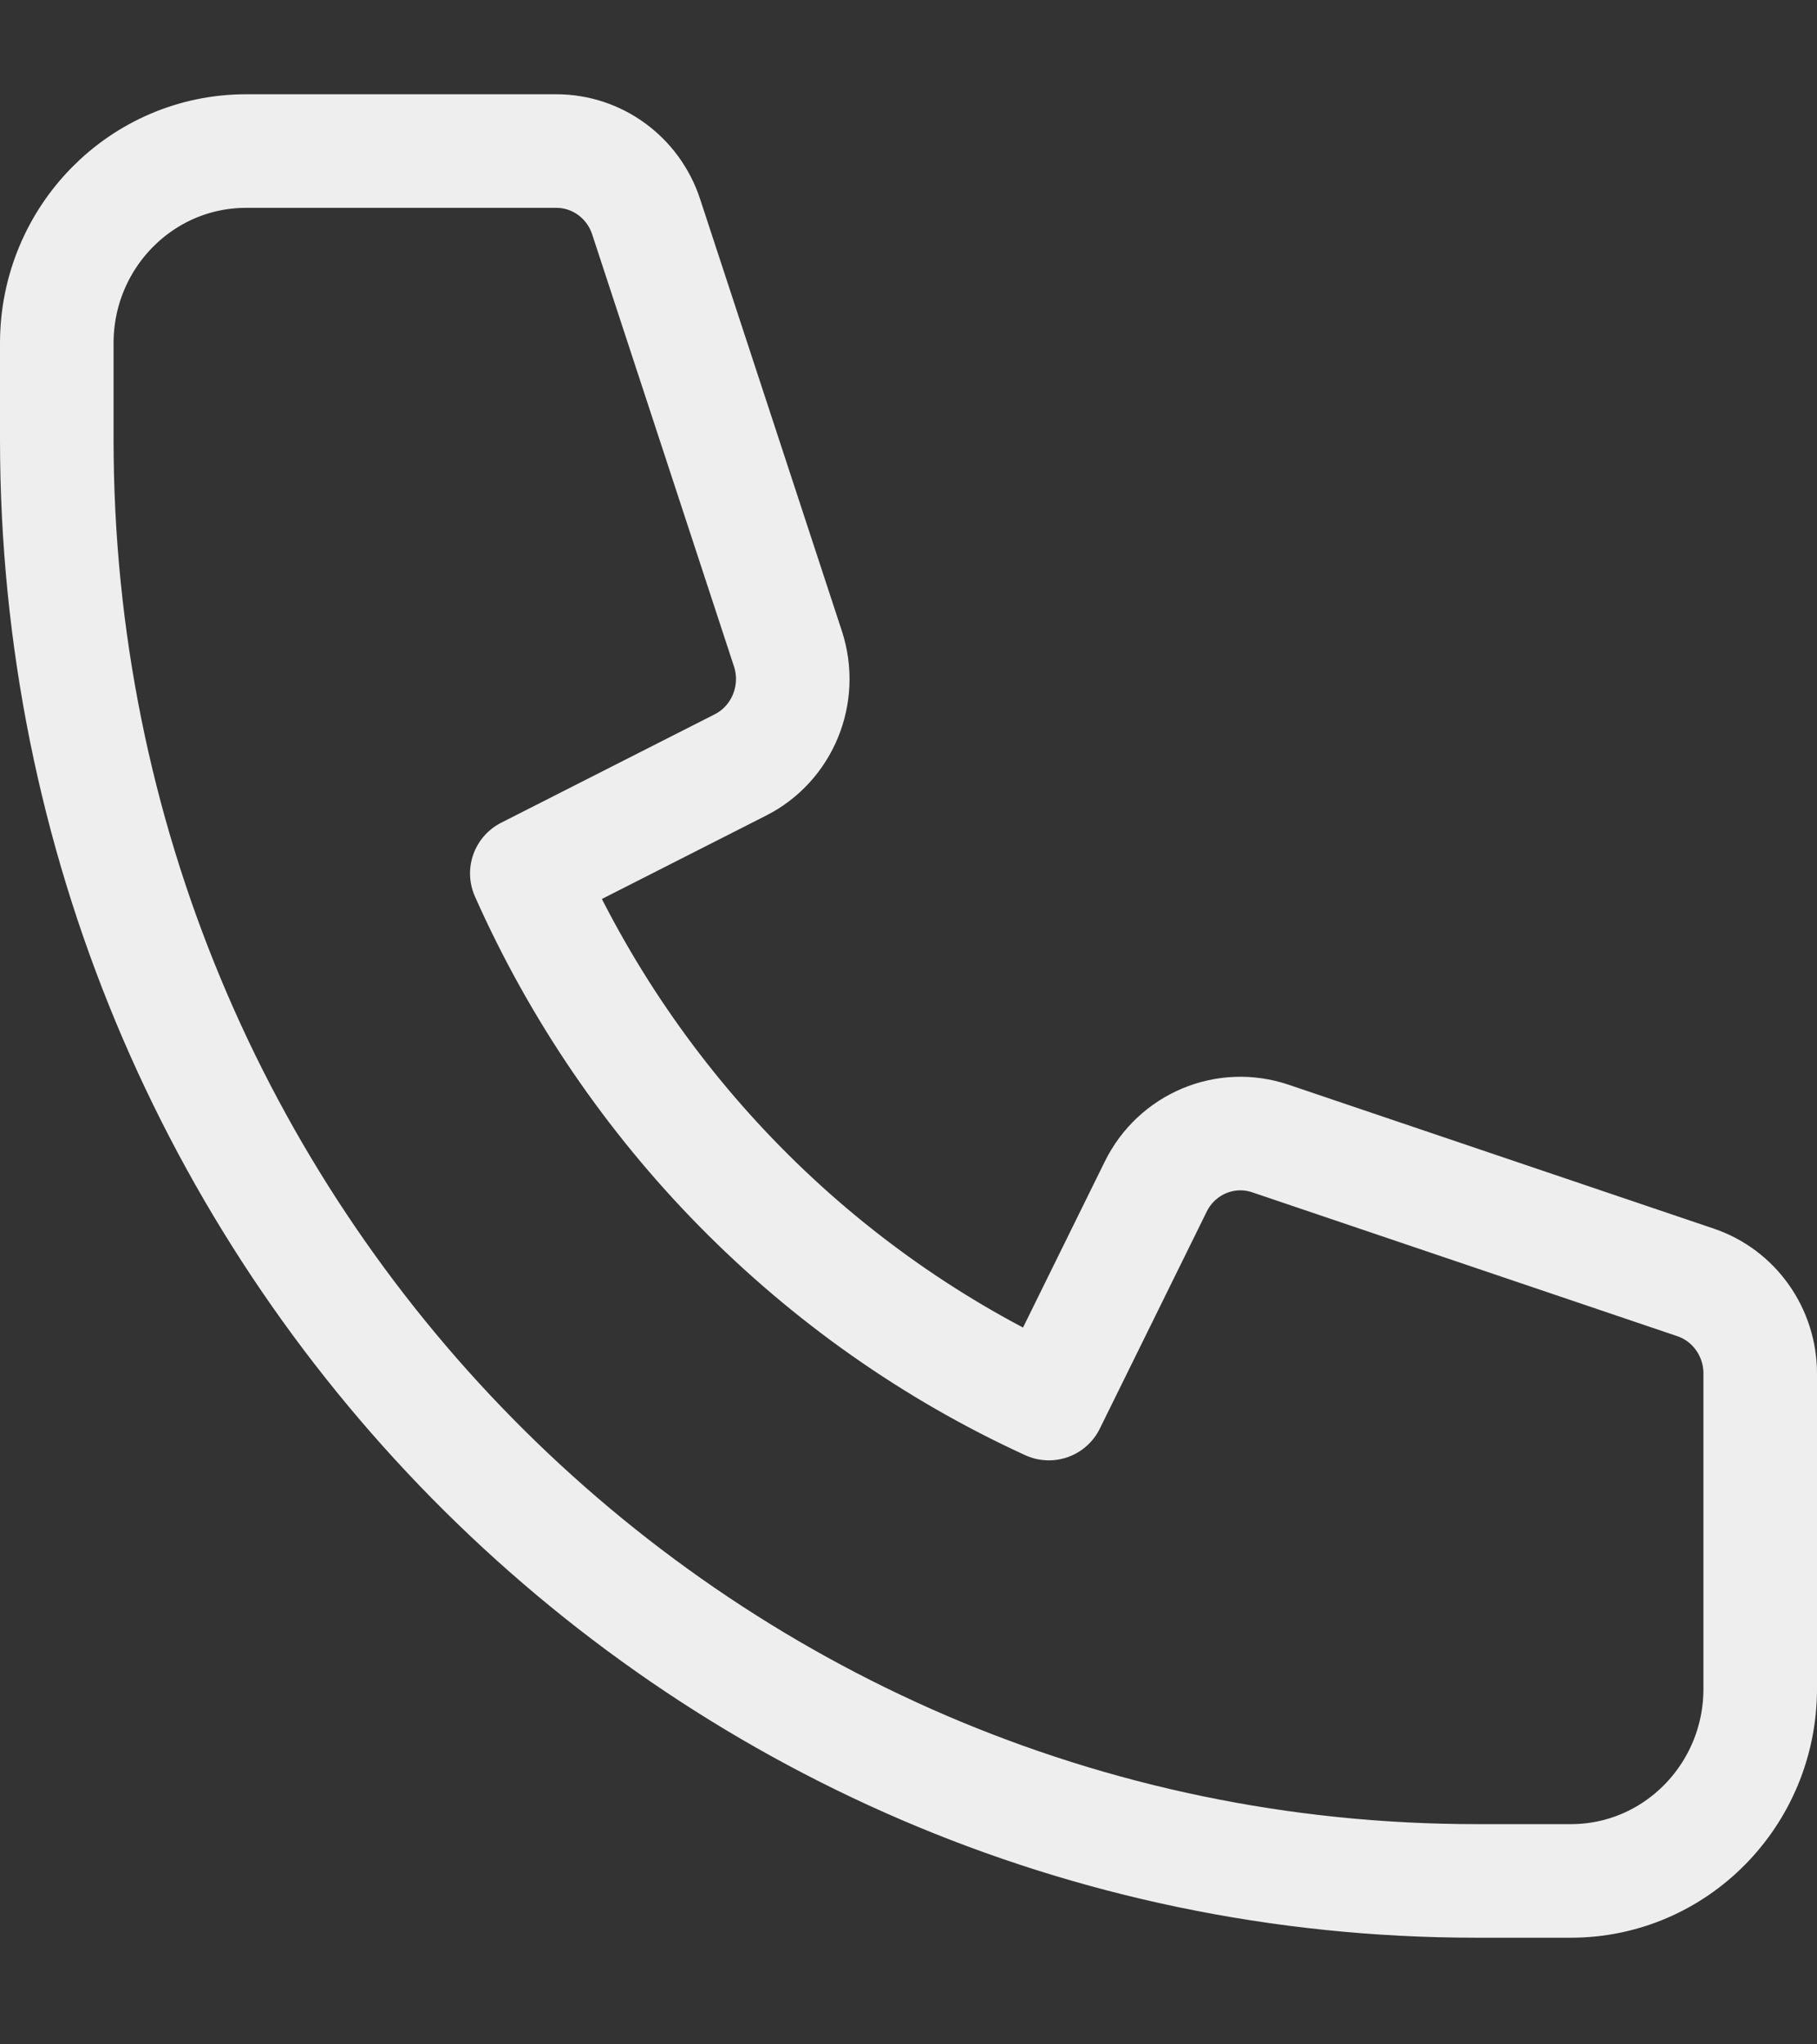 <svg width="16" height="18" viewBox="0 0 16 18" fill="none" xmlns="http://www.w3.org/2000/svg">
<rect x="0" y="0" width="16" height="18" fill="#333333" stroke="none"/>
<path d="M0.5 3.022C0.5 2.088 1.246 1.33 2.167 1.33H4.899C5.258 1.33 5.577 1.563 5.69 1.909L6.938 5.711C7.069 6.11 6.891 6.547 6.52 6.735L4.639 7.69C5.558 9.759 7.199 11.425 9.236 12.358L10.177 10.448C10.362 10.072 10.792 9.891 11.186 10.024L14.93 11.291C15.271 11.406 15.5 11.73 15.5 12.094V14.869C15.5 15.803 14.754 16.561 13.833 16.561H13C6.096 16.561 0.5 10.879 0.5 3.869V3.022Z" stroke="#EEEEEE" stroke-linecap="round" stroke-linejoin="round"/>
</svg>
